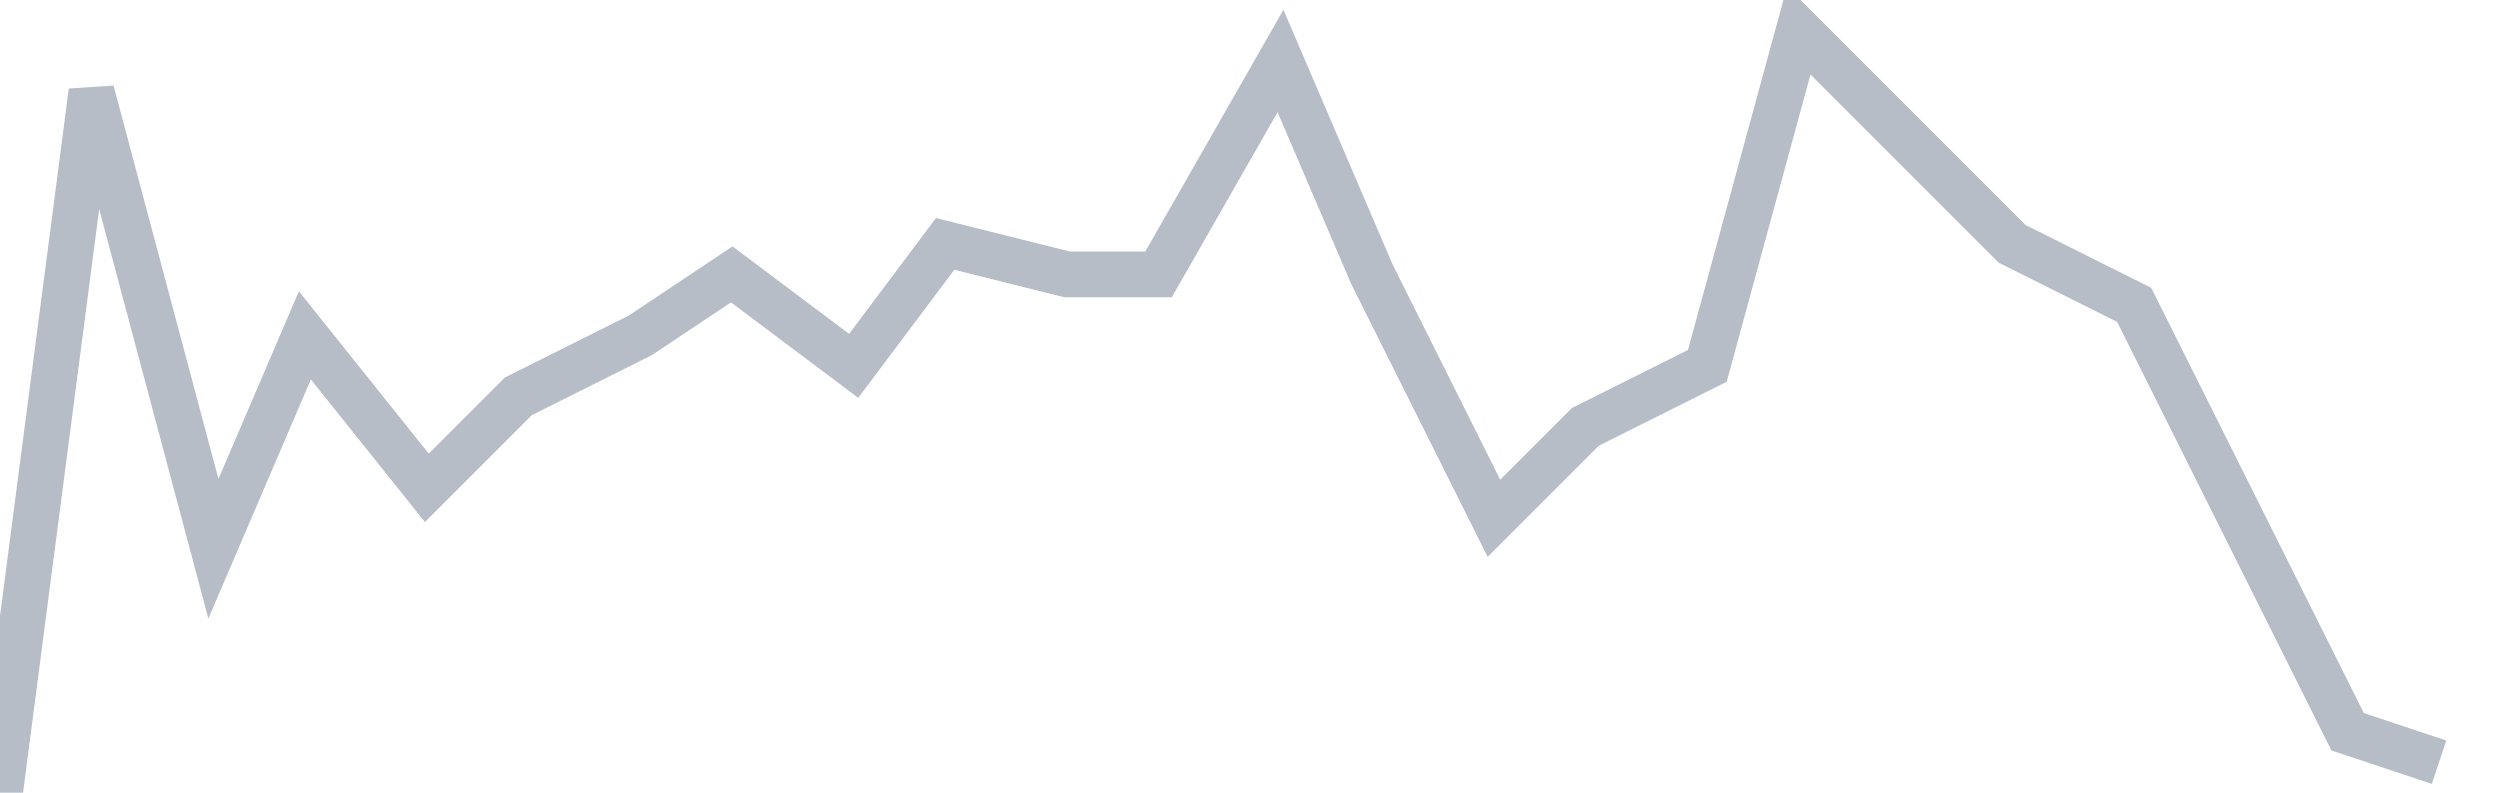 <svg width="82" height="26" fill="none" xmlns="http://www.w3.org/2000/svg"><path d="M0 26L3 3l4 15 3-7 4 5 3-3 4-2 3-2 4 3 3-4 4 1h3l4-7 3 7 4 8 3-3 4-2 3-11 4 4 3 3 4 2 3 6 4 8 3 1" stroke="#B7BDC6" stroke-width="1.5"/></svg>